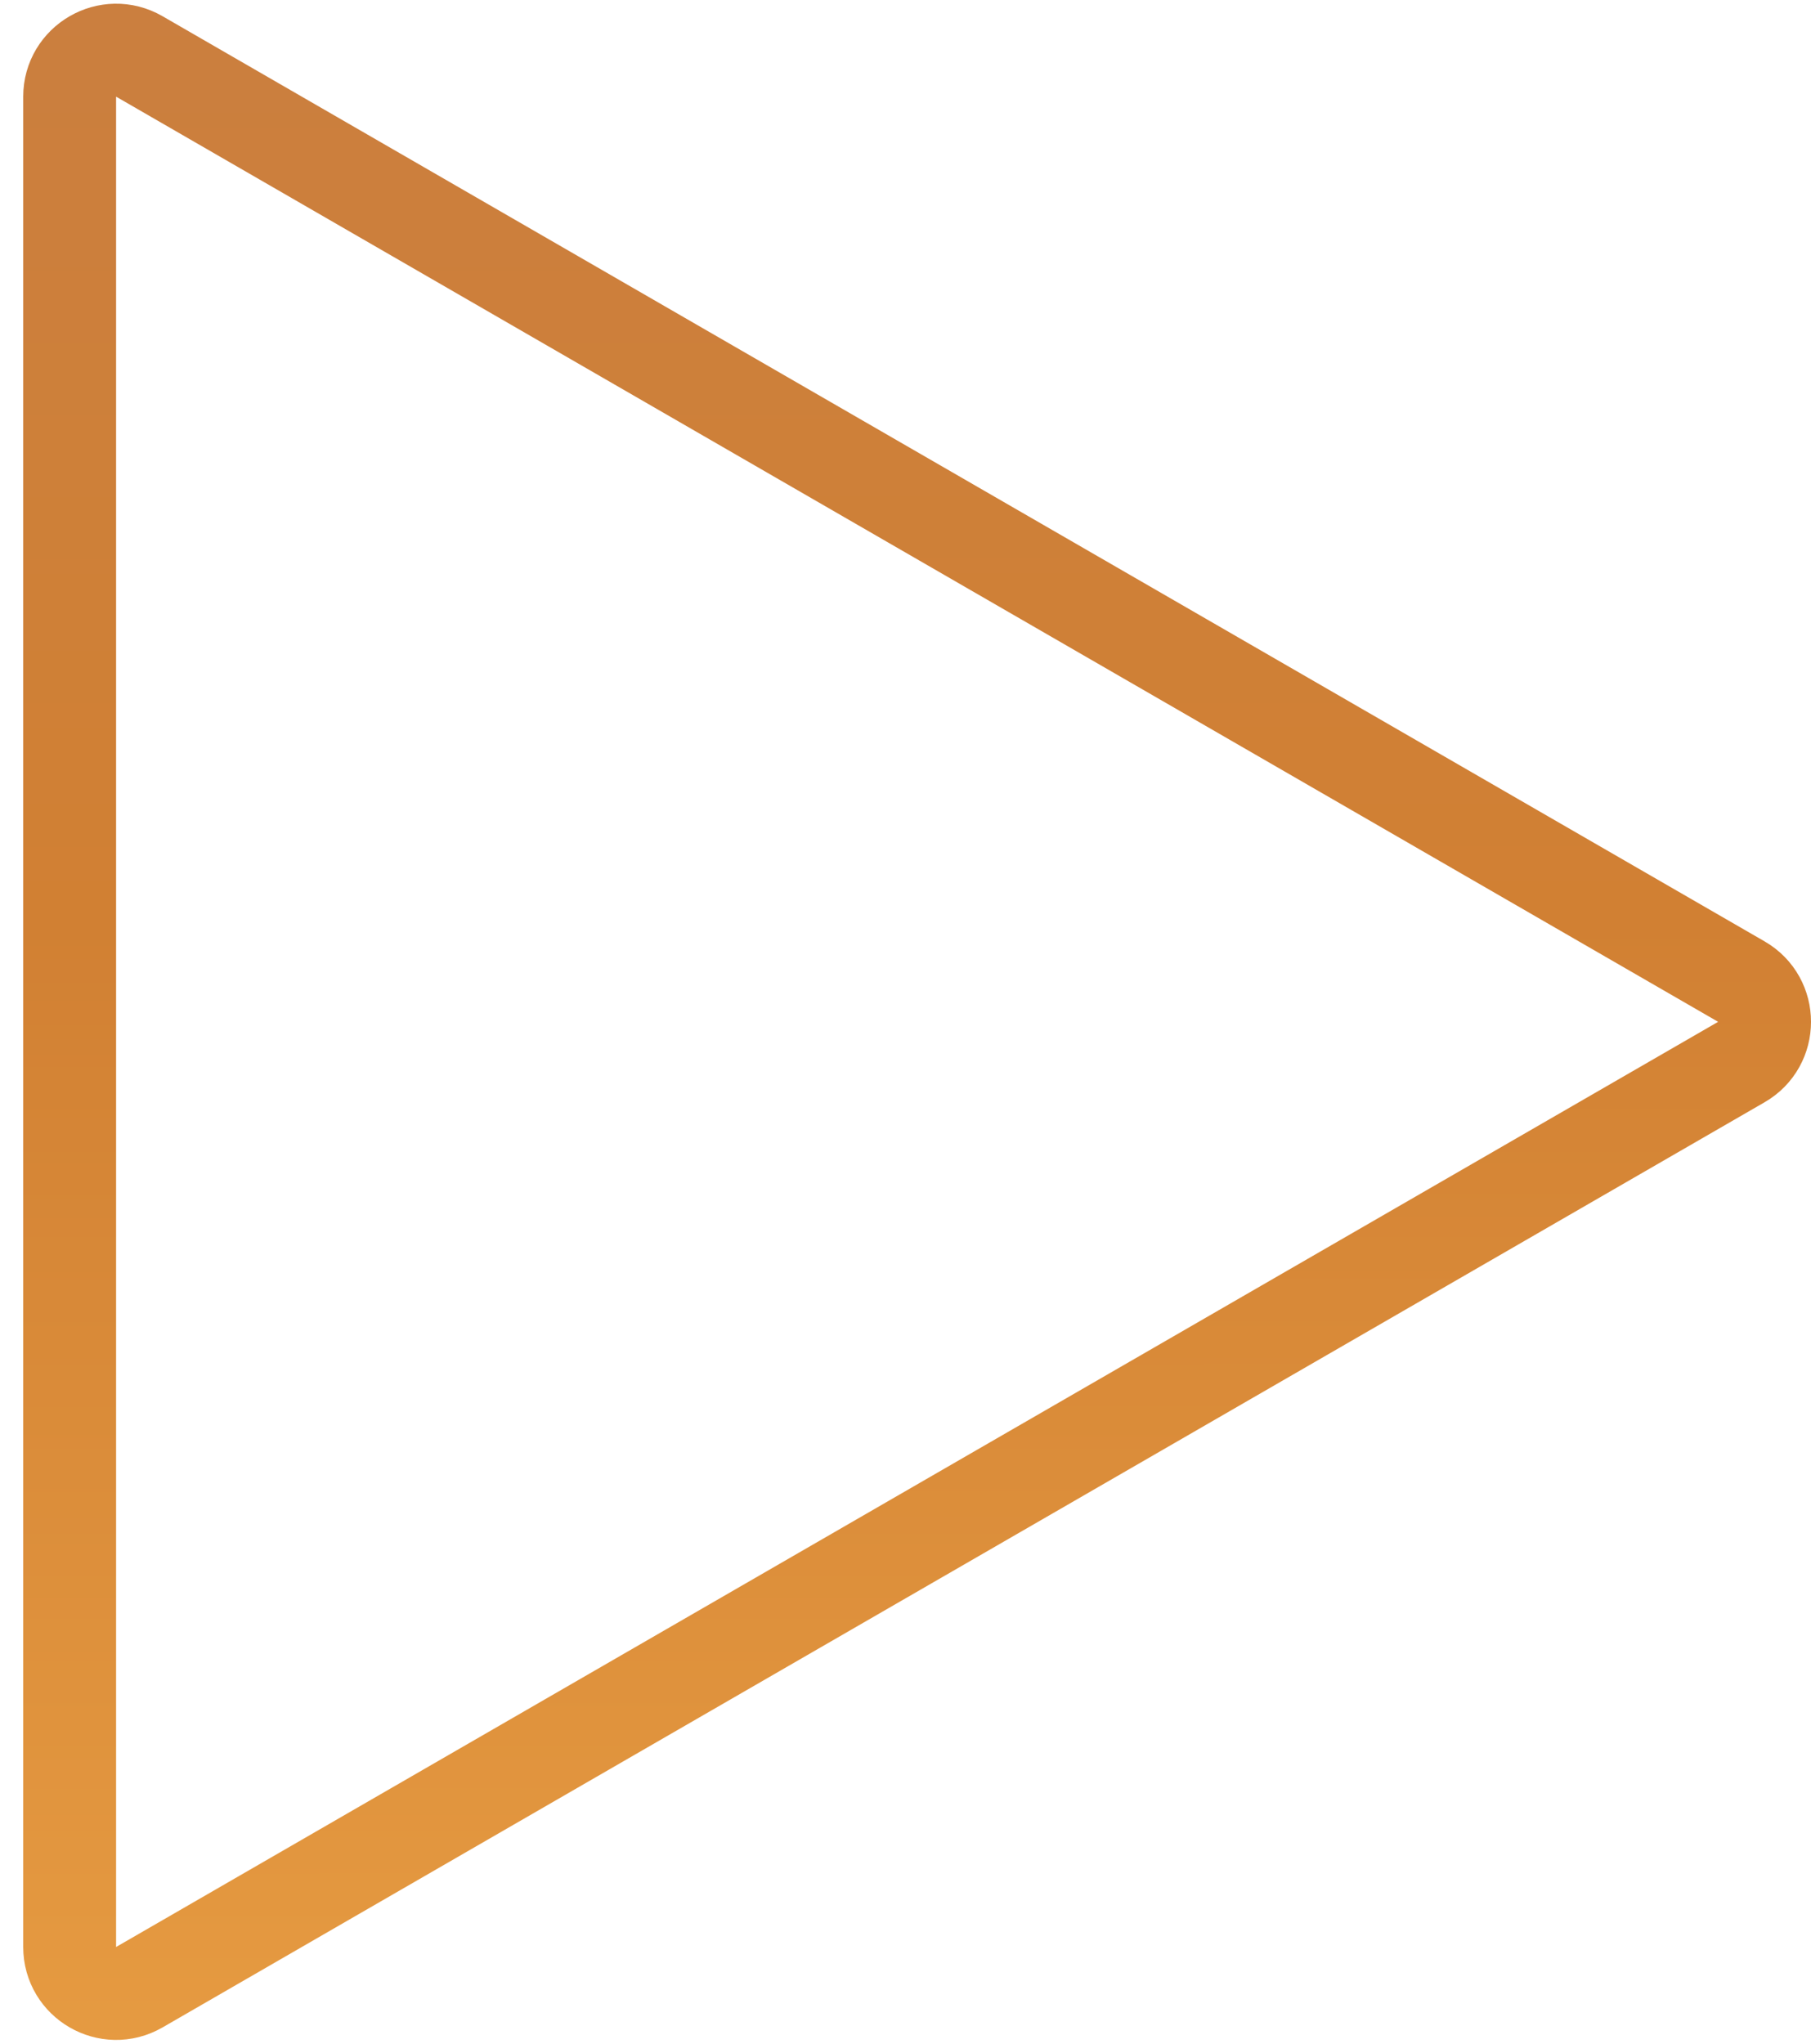 <?xml version="1.0" encoding="UTF-8"?>
<svg xmlns="http://www.w3.org/2000/svg" width="39" height="44" viewBox="0 0 39 44" fill="none">
  <path d="M37.5 21.134C38.167 21.519 38.167 22.481 37.5 22.866L3 42.785C2.333 43.169 1.5 42.688 1.5 41.919L1.5 2.081C1.5 1.312 2.333 0.83 3 1.215L37.5 21.134Z" stroke="url(#paint0_linear_38_83)" stroke-width="2"></path>
  <defs>
    <linearGradient id="paint0_linear_38_83" x1="5.692" y1="-5" x2="5.713" y2="49" gradientUnits="userSpaceOnUse">
      <stop stop-color="#C97F42"></stop>
      <stop offset="0.459" stop-color="#D18033"></stop>
      <stop offset="1" stop-color="#EAA044"></stop>
    </linearGradient>
  </defs>
</svg>
